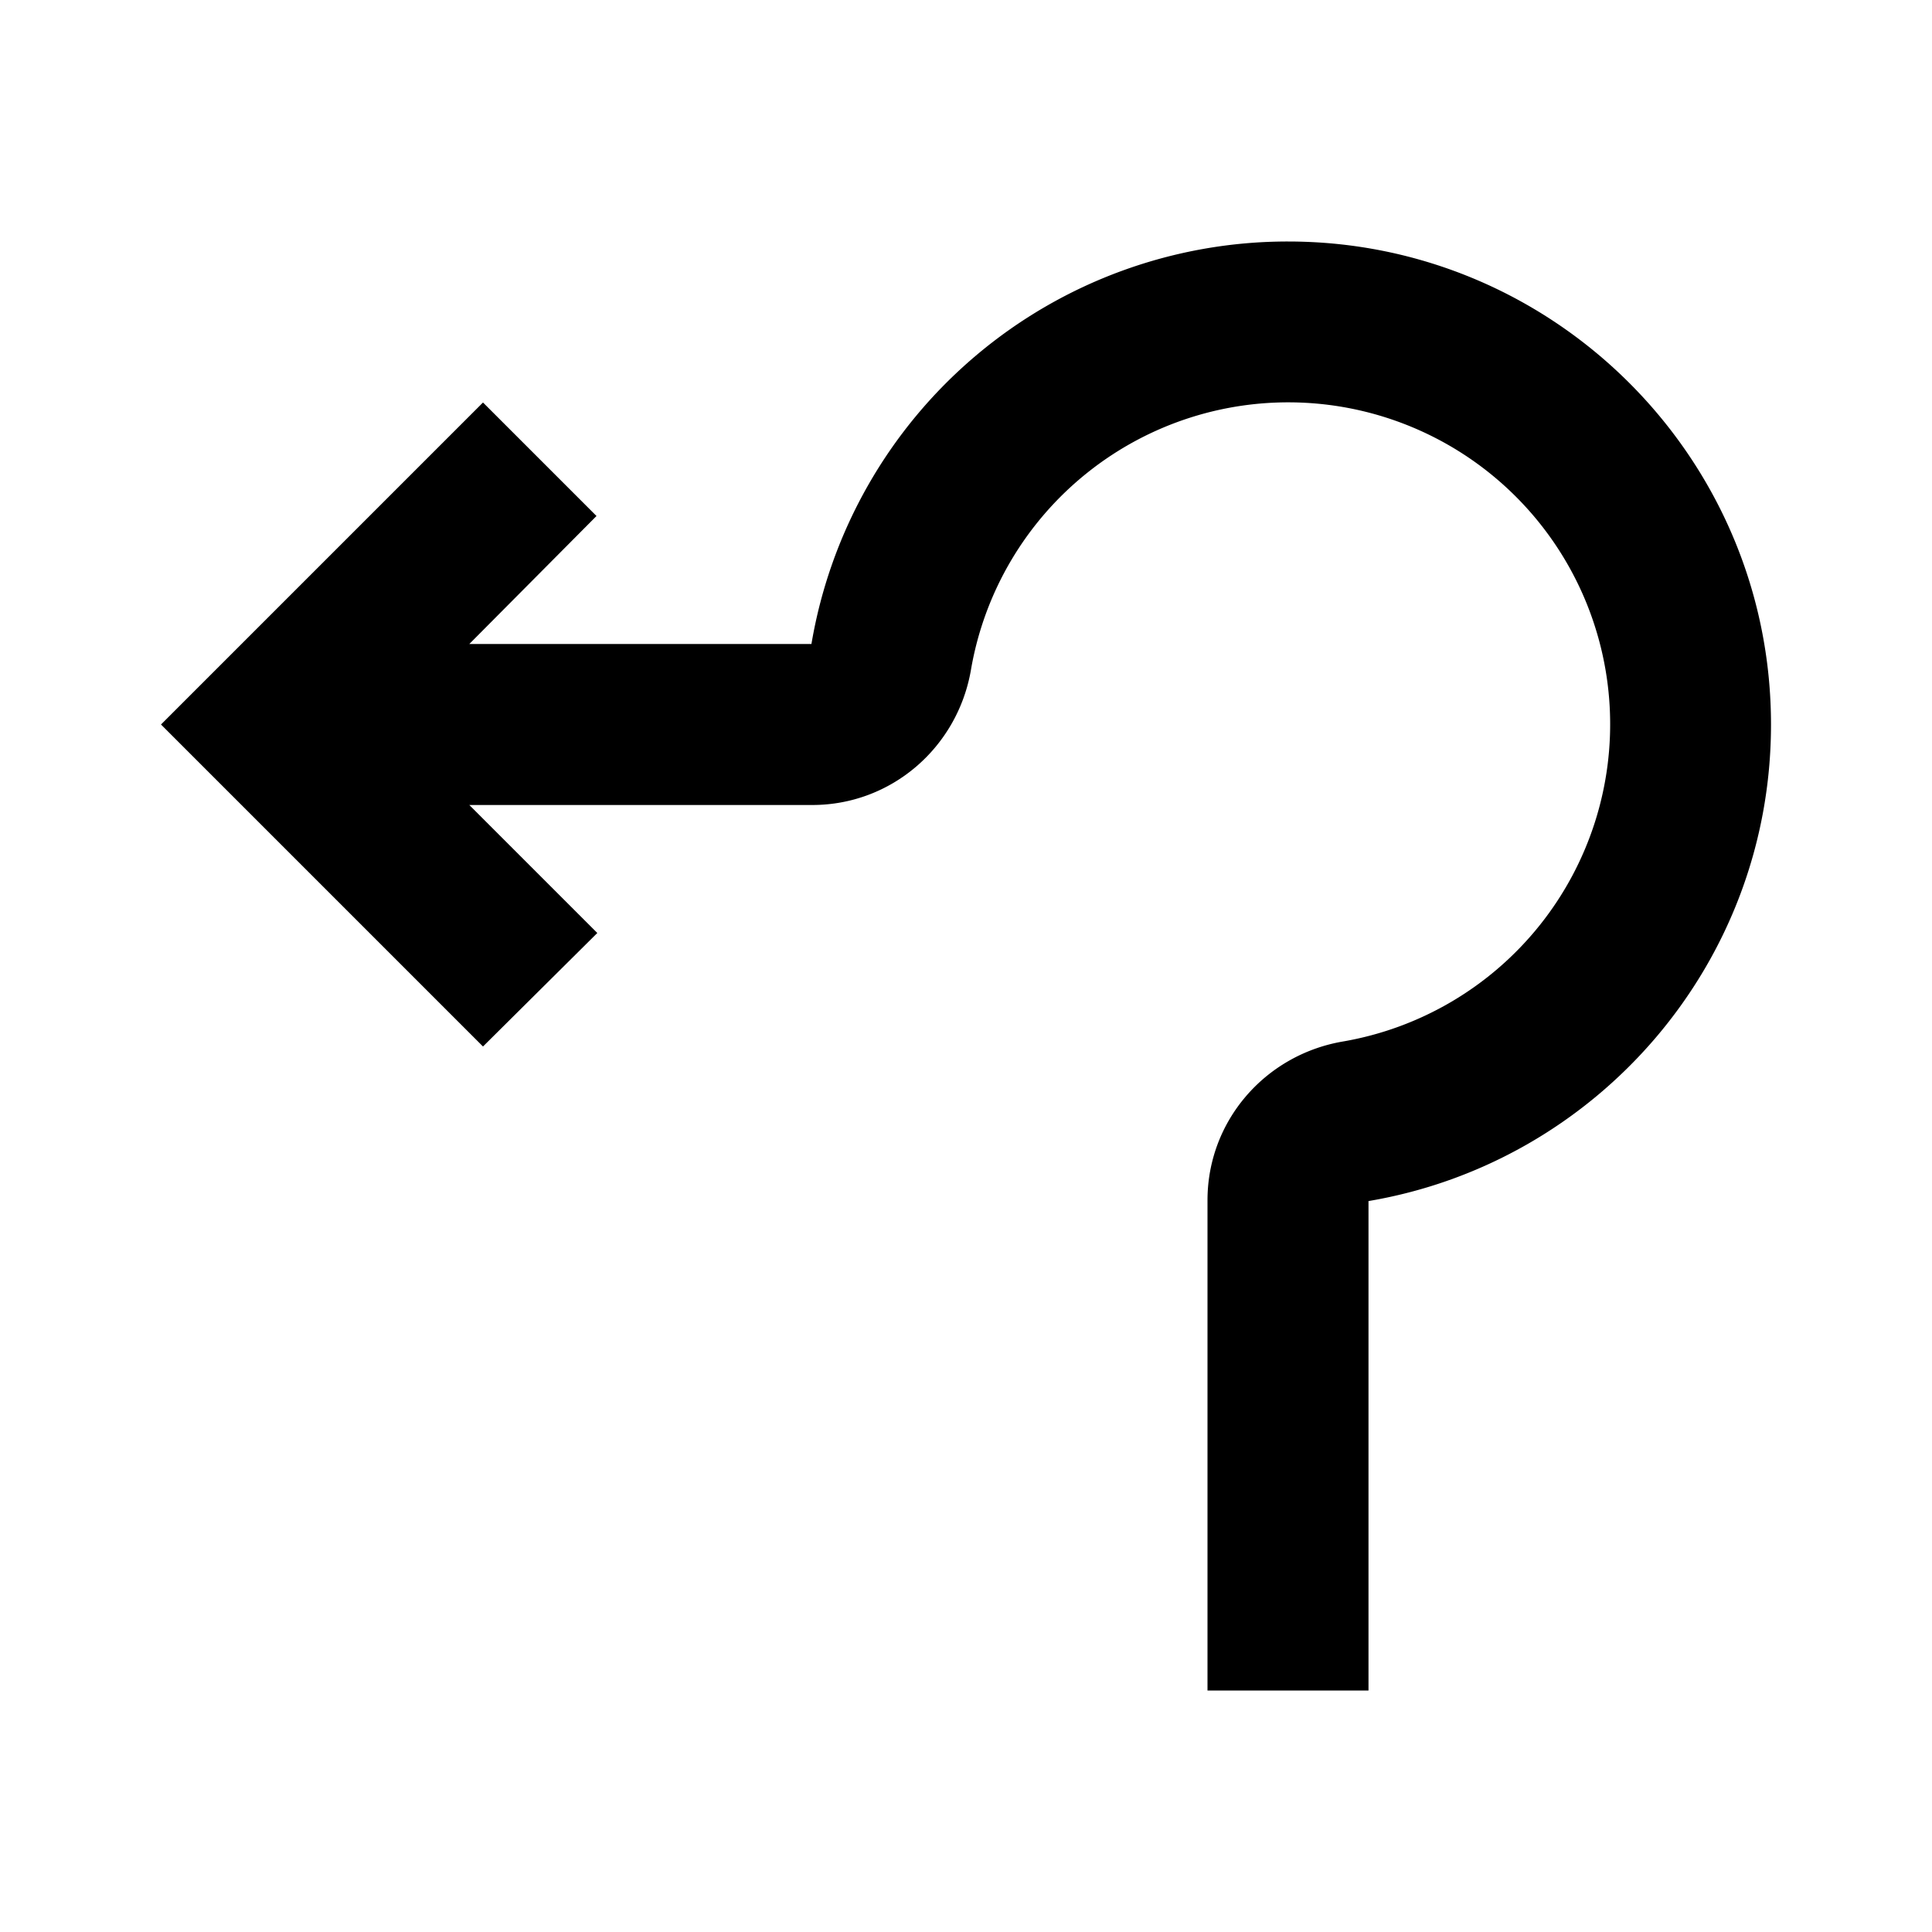 <svg xmlns="http://www.w3.org/2000/svg" width="24" height="24" viewBox="0 0 24 24"><path d="M10.08 8A6 6 0 0 1 16 3c3.31 0 6 2.69 6 6c0 2.97-2.16 5.44-5 5.92V21h-2v-6.09c0-.98.71-1.8 1.67-1.97a3.999 3.999 0 1 0-4.61-4.61c-.17.96-.99 1.67-1.97 1.67H5.83l1.59 1.59L6 13L2 9l4-4l1.41 1.41L5.83 8h4.25z"/></svg>